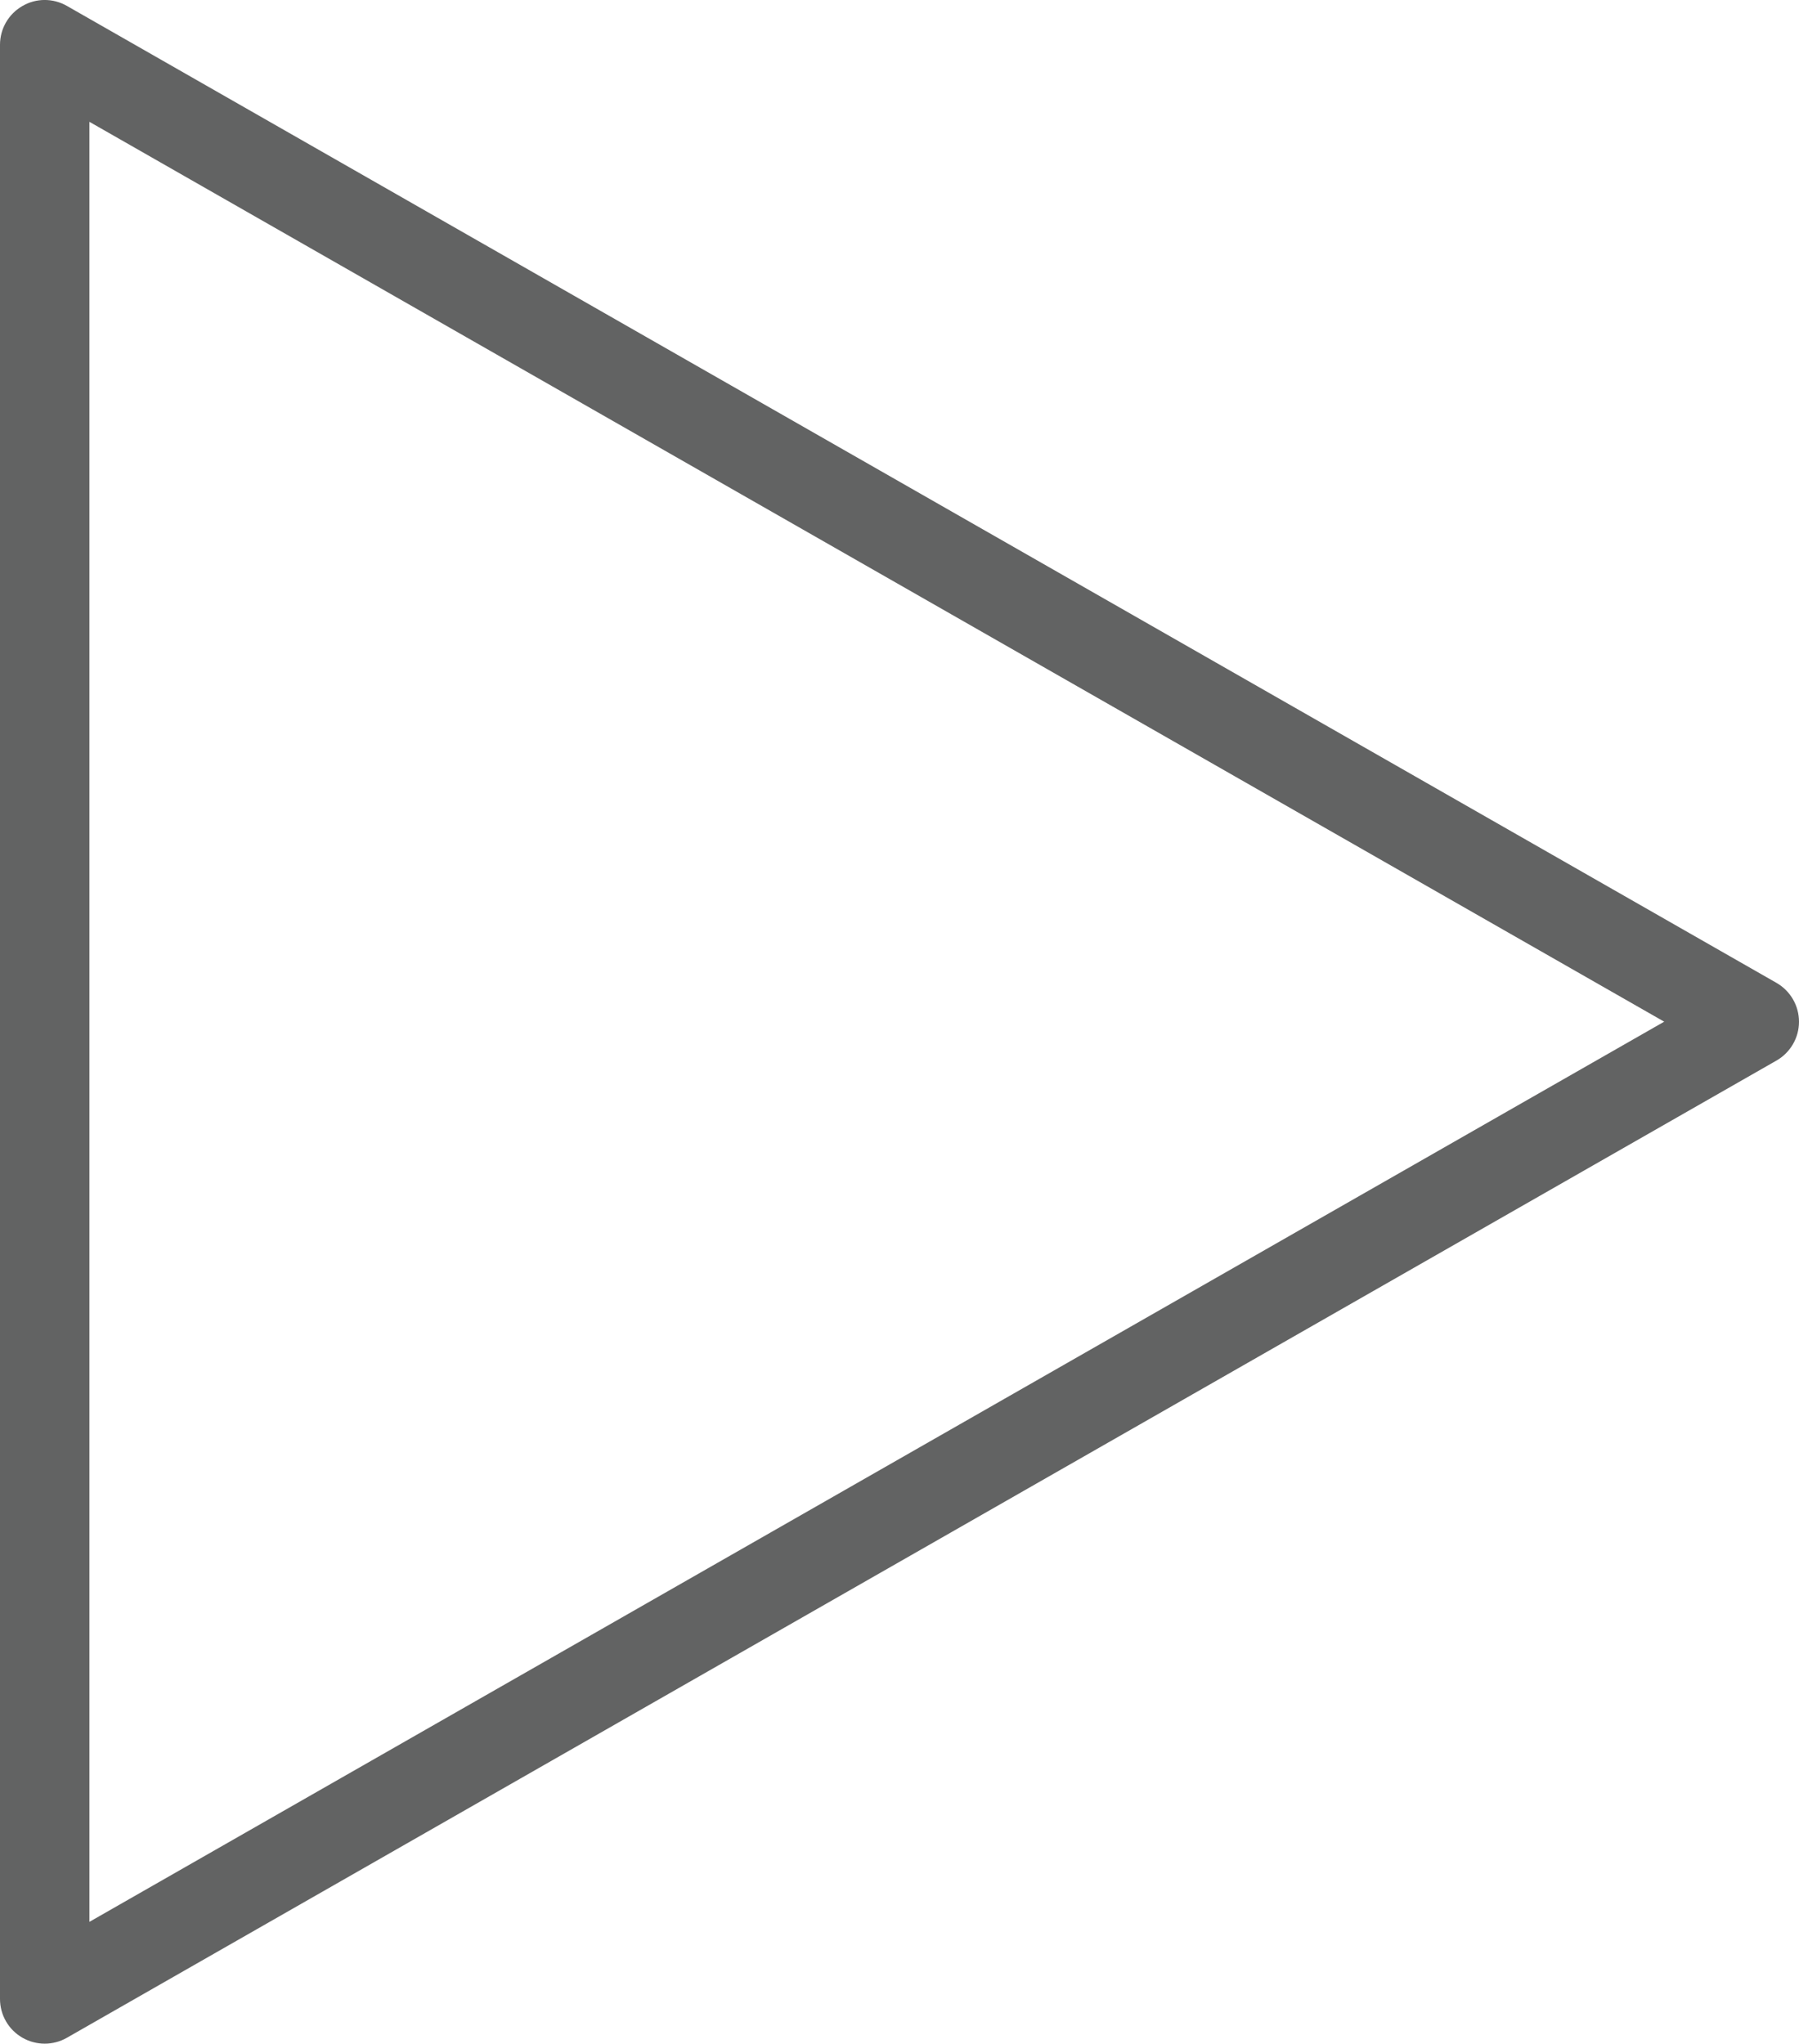 <!-- Generator: Adobe Illustrator 18.1.1, SVG Export Plug-In  -->
<svg version="1.1"
	 xmlns="http://www.w3.org/2000/svg" xmlns:xlink="http://www.w3.org/1999/xlink" xmlns:a="http://ns.adobe.com/AdobeSVGViewerExtensions/3.0/"
	 x="0px" y="0px" width="30.173px" height="34.271px" viewBox="0 0 30.173 34.271" enable-background="new 0 0 30.173 34.271"
	 xml:space="preserve">
<defs>
</defs>
<g id="Shape_86_2_">
	<g>
		<path fill="#626363" d="M29.795,16.482L1.122,0.099C0.89-0.034,0.604-0.034,0.374,0.102C0.142,0.236,0,0.483,0,0.751v32.77
			c0,0.268,0.142,0.515,0.374,0.649c0.116,0.067,0.247,0.101,0.376,0.101c0.128,0,0.257-0.033,0.372-0.099l28.673-16.387
			c0.234-0.134,0.378-0.382,0.378-0.651S30.029,16.616,29.795,16.482z M1.5,32.228V2.043l26.412,15.09L1.5,32.228z"/>
	</g>
</g>
</svg>